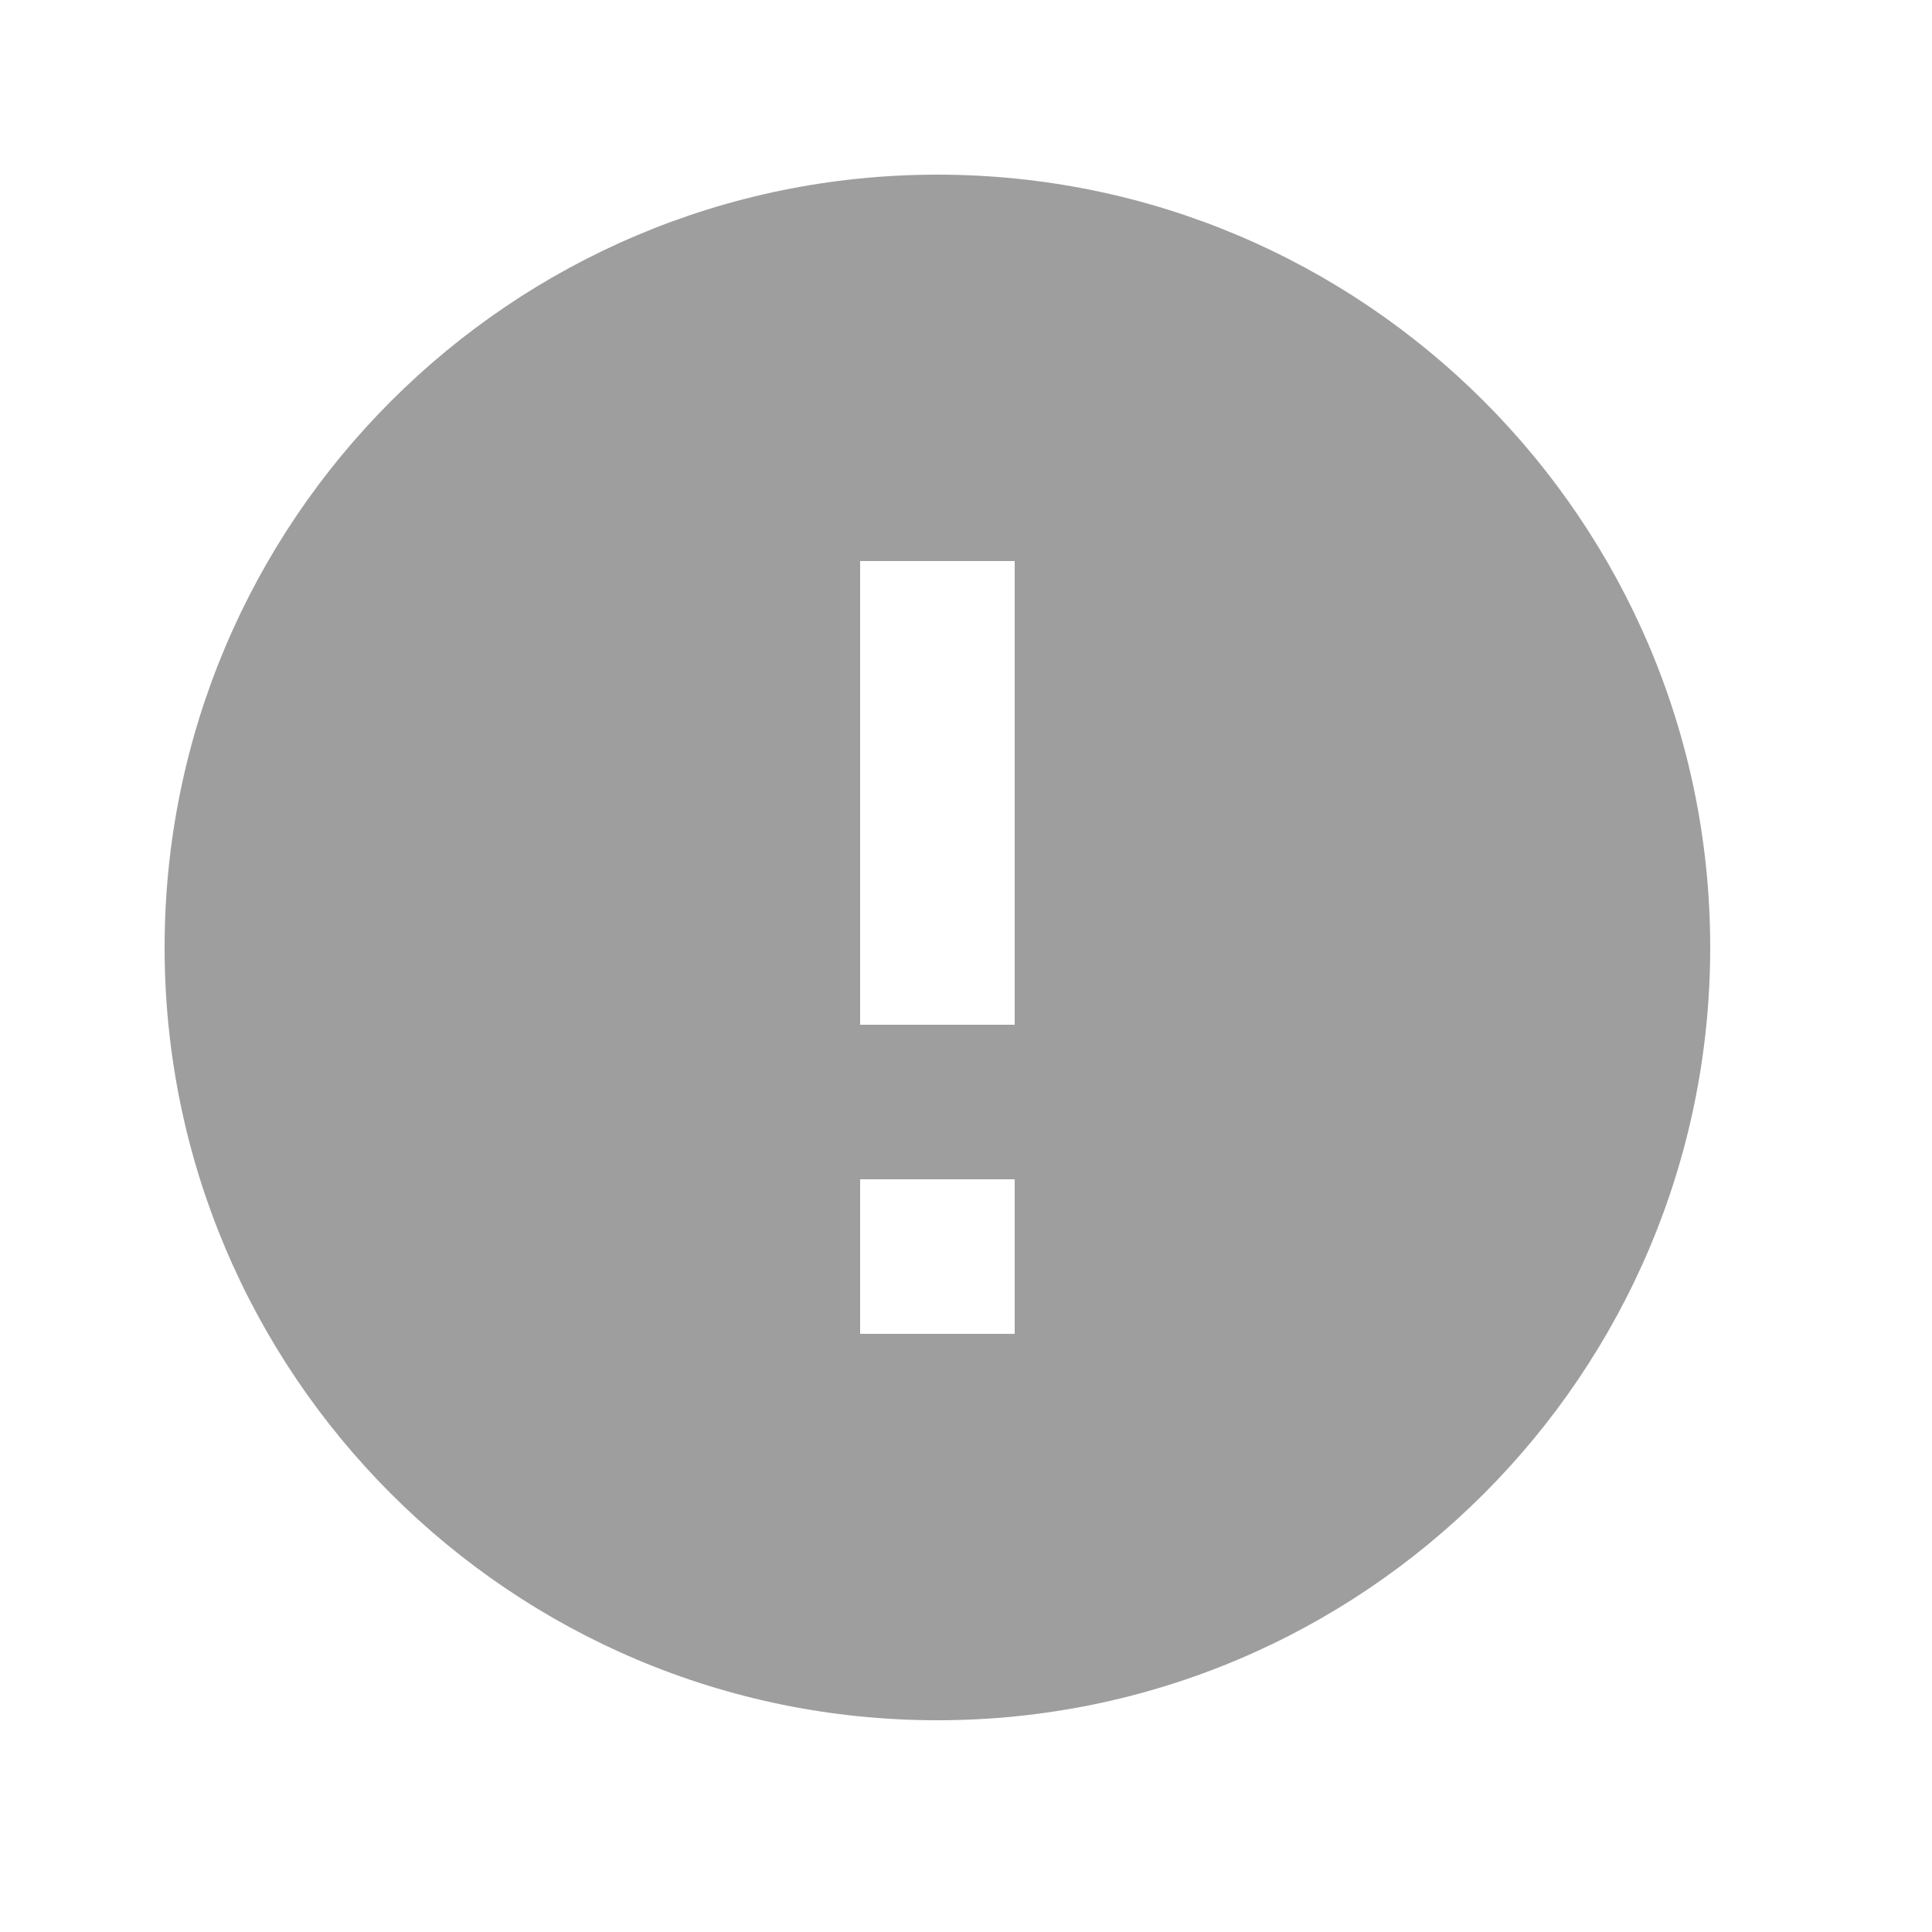 <svg width="25" height="25" viewBox="0 0 25 25" fill="none" xmlns="http://www.w3.org/2000/svg">
<path d="M12.13 2.26C6.61 2.26 2.13 6.74 2.13 12.26C2.13 17.78 6.61 22.26 12.13 22.26C17.65 22.26 22.13 17.78 22.13 12.26C22.13 6.74 17.65 2.26 12.13 2.26ZM13.13 17.26H11.13V15.26H13.13V17.26ZM13.13 13.26H11.13V7.26H13.13V13.26Z" fill="black" fill-opacity="0.38"/>
</svg>
